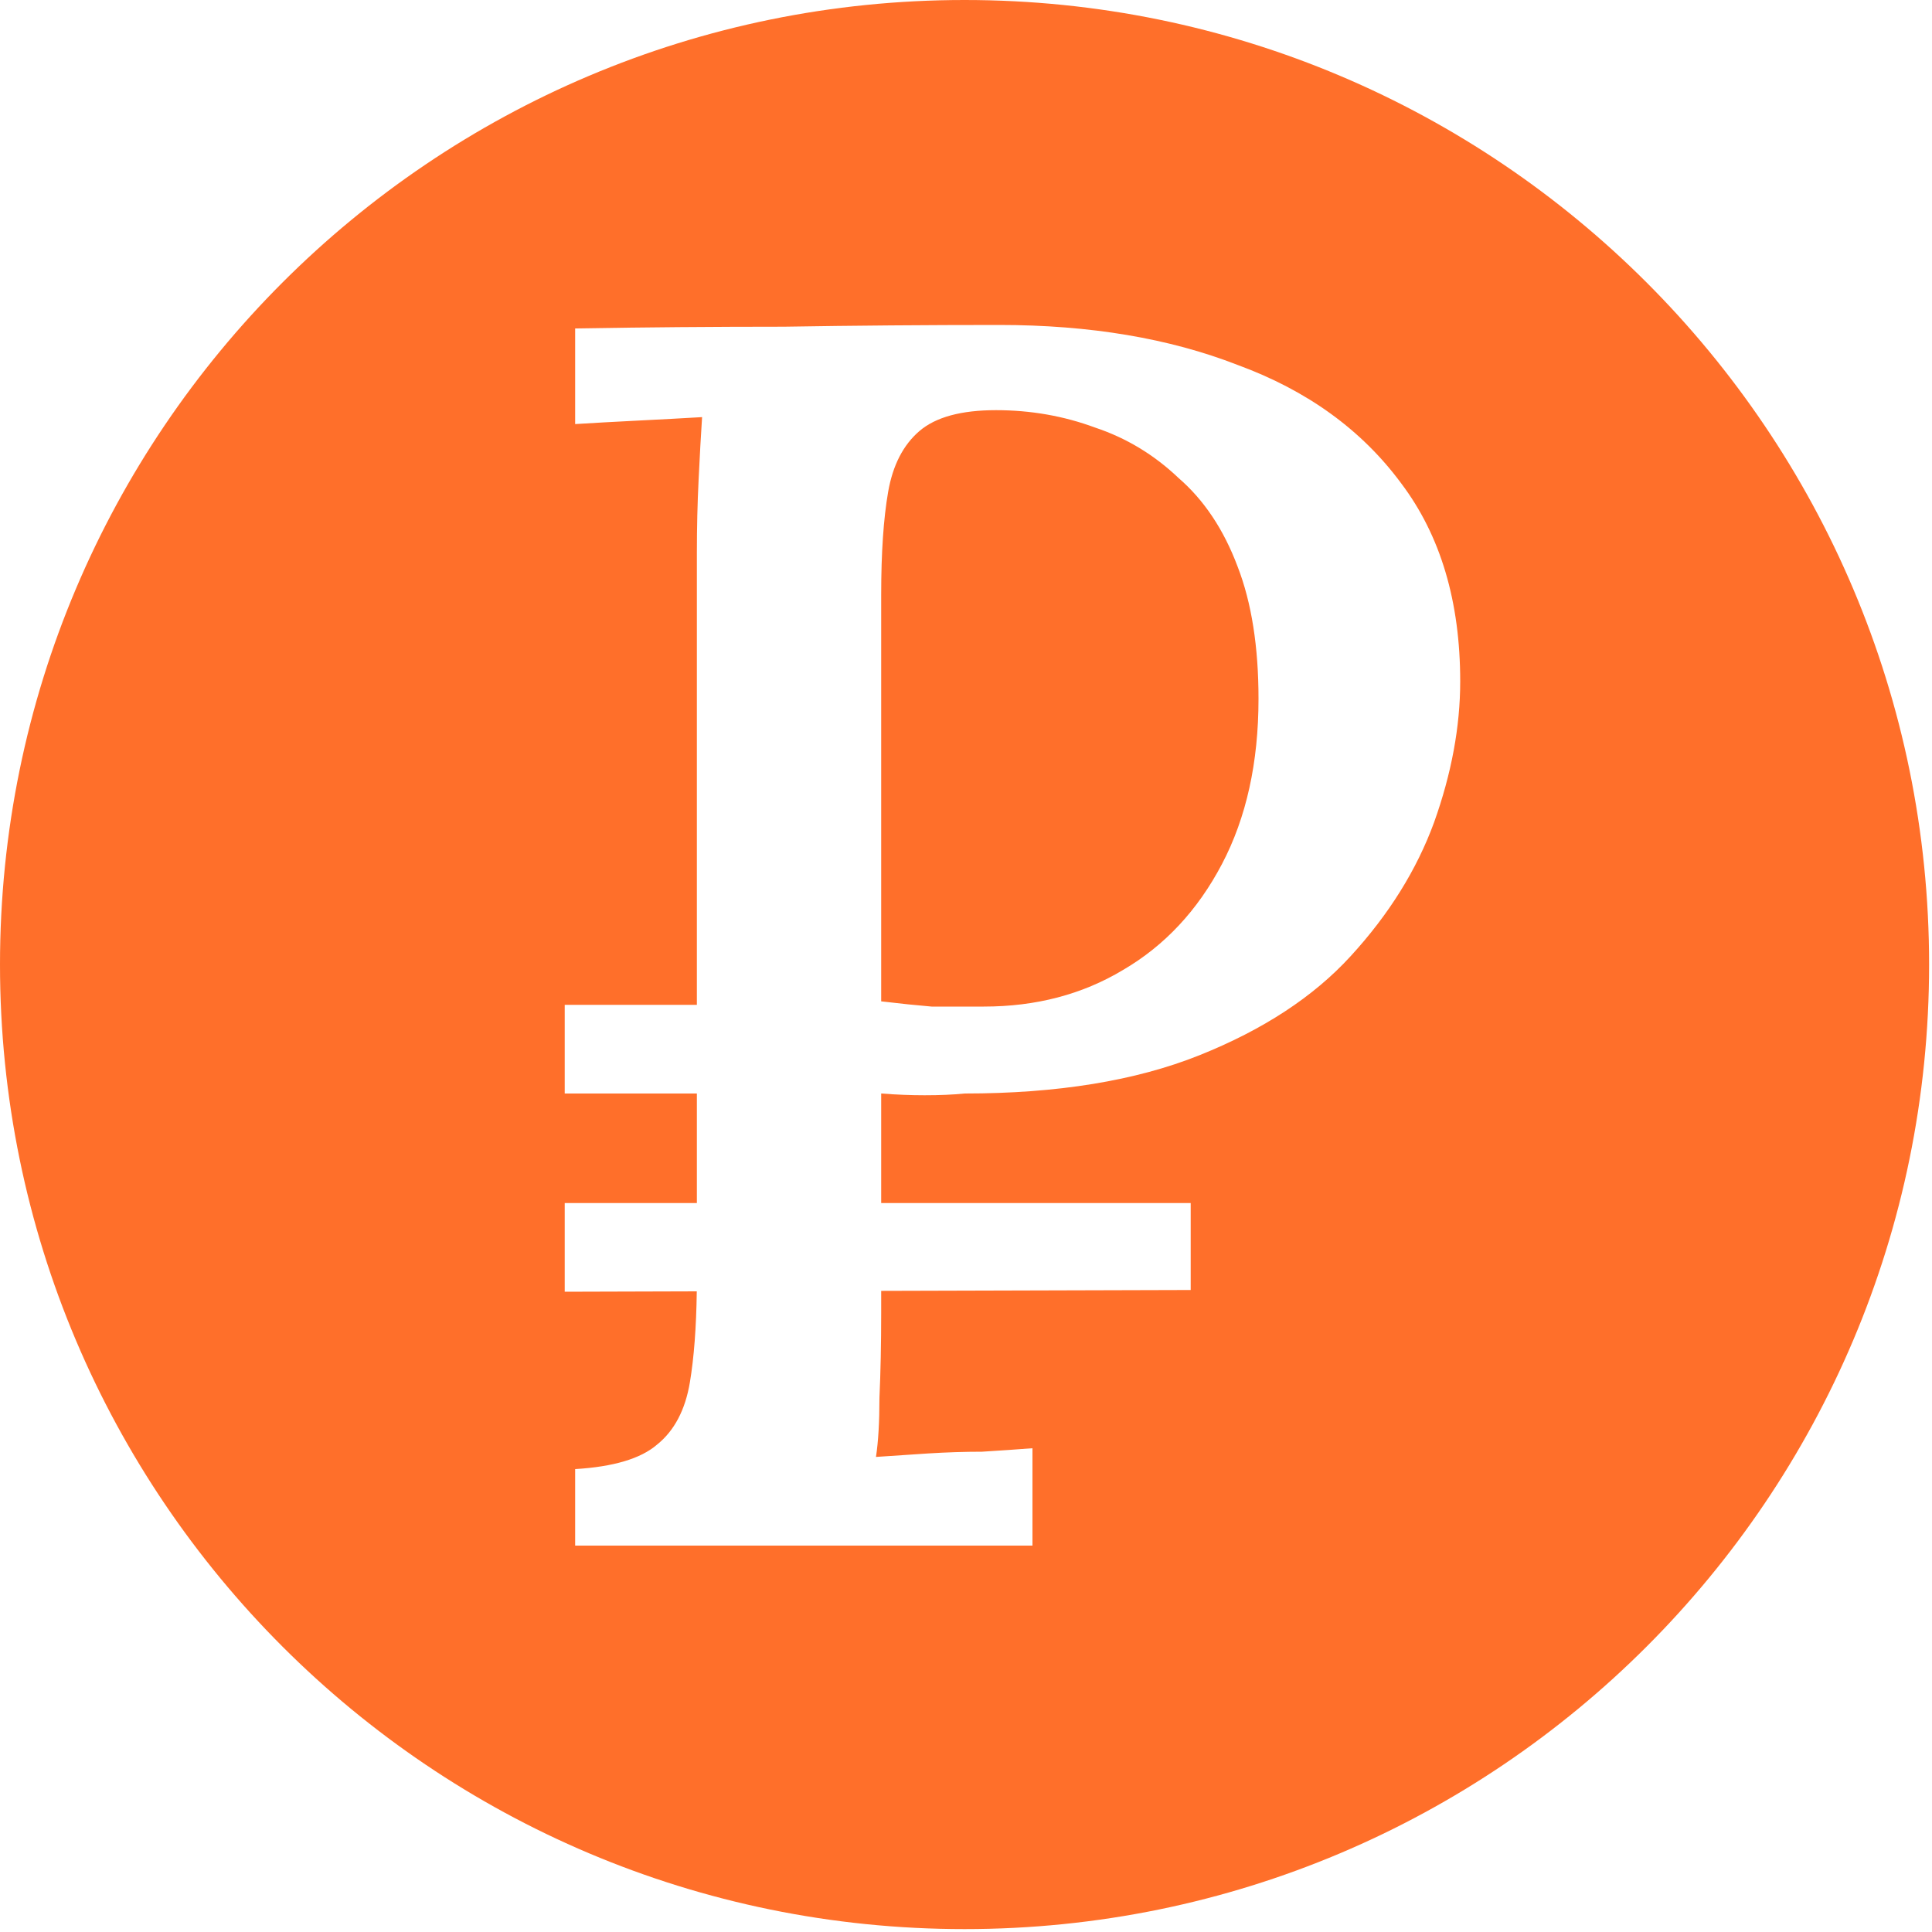<?xml version="1.0" encoding="UTF-8"?> <svg xmlns="http://www.w3.org/2000/svg" width="20" height="20" viewBox="0 0 20 20" fill="none"> <path fill-rule="evenodd" clip-rule="evenodd" d="M9.985 19.97C15.5 19.97 19.97 15.5 19.97 9.985C19.97 4.47 15.5 0 9.985 0C4.47 0 0 4.47 0 9.985C0 15.5 4.47 19.97 9.985 19.97ZM6.8 14.956C6.632 15.1 6.35 15.184 5.954 15.208V16H10.688V14.992C10.532 15.004 10.358 15.016 10.166 15.028C9.986 15.028 9.8 15.034 9.608 15.046C9.416 15.058 9.236 15.07 9.068 15.082C9.092 14.926 9.104 14.722 9.104 14.47C9.116 14.206 9.122 13.912 9.122 13.588V13.363L12.326 13.354V12.454H9.122V11.32C9.278 11.332 9.428 11.338 9.572 11.338C9.728 11.338 9.866 11.332 9.986 11.32C10.946 11.32 11.756 11.188 12.416 10.924C13.076 10.66 13.598 10.318 13.982 9.898C14.378 9.466 14.666 9.004 14.846 8.512C15.026 8.008 15.116 7.522 15.116 7.054C15.116 6.226 14.912 5.542 14.504 5.002C14.096 4.45 13.532 4.042 12.812 3.778C12.104 3.502 11.282 3.364 10.346 3.364C9.59 3.364 8.846 3.37 8.114 3.382C7.382 3.382 6.662 3.388 5.954 3.4V4.39C6.146 4.378 6.362 4.366 6.602 4.354C6.842 4.342 7.064 4.33 7.268 4.318C7.256 4.498 7.244 4.714 7.232 4.966C7.22 5.206 7.214 5.458 7.214 5.722V10.402H5.846V11.32H7.214V12.454H5.846V13.372L7.213 13.368C7.208 13.742 7.184 14.055 7.142 14.308C7.094 14.596 6.98 14.812 6.8 14.956ZM9.644 10.42C9.5 10.408 9.326 10.39 9.122 10.366V6.154C9.122 5.722 9.146 5.368 9.194 5.092C9.242 4.816 9.35 4.606 9.518 4.462C9.686 4.318 9.95 4.246 10.31 4.246C10.67 4.246 11.012 4.306 11.336 4.426C11.66 4.534 11.948 4.708 12.2 4.948C12.464 5.176 12.668 5.482 12.812 5.866C12.956 6.238 13.028 6.694 13.028 7.234C13.028 7.894 12.902 8.464 12.65 8.944C12.398 9.424 12.056 9.79 11.624 10.042C11.204 10.294 10.724 10.42 10.184 10.42H9.644Z" fill="#FF6F2A"></path> </svg> 